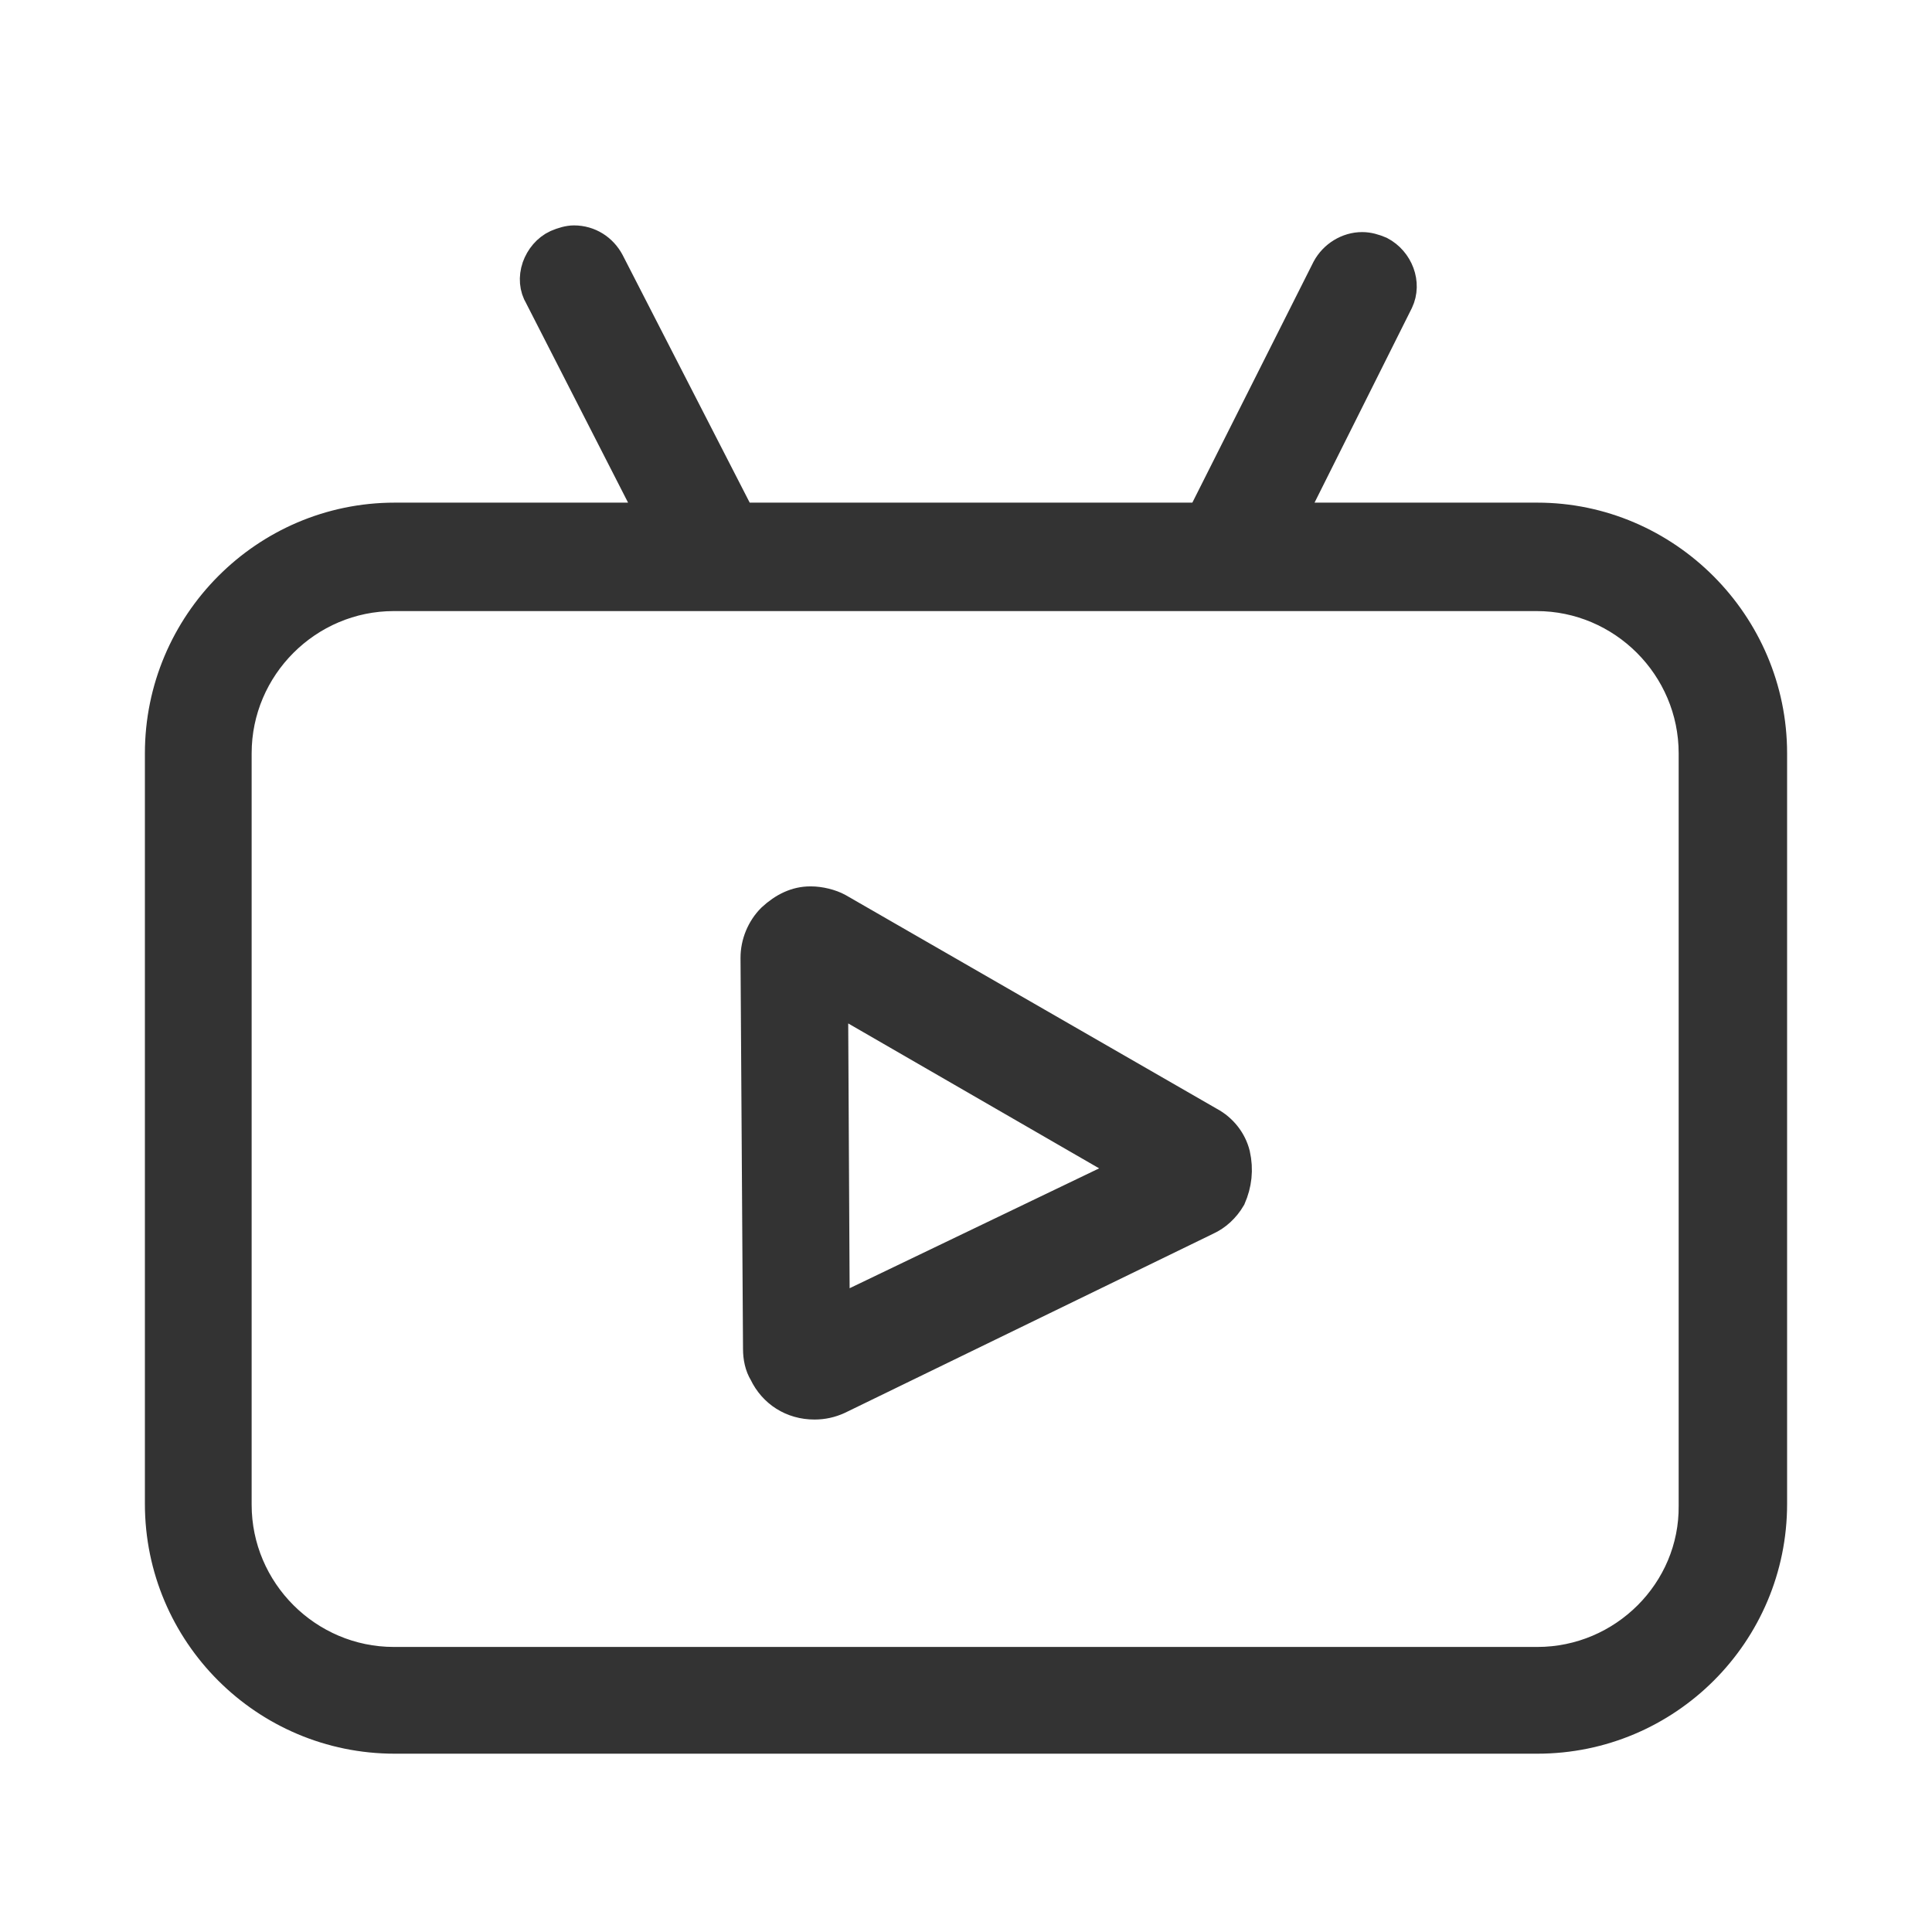 <svg width="24" height="24" viewBox="0 0 24 24" fill="none" xmlns="http://www.w3.org/2000/svg">
<path d="M15.33 14.343C15.289 14.177 15.174 14.031 15.018 13.948L10.408 11.294C10.315 11.242 10.179 11.211 10.075 11.211H10.065C9.898 11.211 9.742 11.284 9.597 11.419C9.472 11.544 9.399 11.721 9.399 11.898L9.43 16.757C9.43 16.861 9.451 16.965 9.503 17.049C9.617 17.288 9.846 17.434 10.117 17.434C10.221 17.434 10.315 17.413 10.408 17.371L14.987 15.144C15.101 15.092 15.205 14.999 15.278 14.874C15.351 14.707 15.372 14.53 15.33 14.343ZM10.356 16.32L10.335 12.366L14.082 14.53L10.356 16.32Z" fill="#333333" stroke="#333333" stroke-width="0.4"/>
<path d="M19.097 6.444H16.006L17.359 3.739C17.463 3.52 17.359 3.25 17.141 3.135C17.068 3.104 16.995 3.083 16.922 3.083C16.745 3.083 16.579 3.187 16.495 3.343L14.935 6.444H9.191L7.557 3.26C7.474 3.104 7.317 3 7.13 3C7.068 3 6.995 3.021 6.922 3.052C6.808 3.104 6.724 3.208 6.683 3.323C6.641 3.447 6.651 3.572 6.714 3.676L8.129 6.444H4.903C3.301 6.444 2 7.756 2 9.358V18.682C2 20.284 3.301 21.585 4.903 21.585H19.097C20.7 21.585 22 20.284 22 18.682V9.358C22 7.756 20.689 6.444 19.097 6.444ZM19.097 20.659H4.893C3.811 20.659 2.926 19.774 2.926 18.692V9.358C2.926 8.276 3.811 7.391 4.893 7.391H19.087C20.169 7.391 21.053 8.276 21.053 9.358V18.703C21.064 19.774 20.179 20.659 19.097 20.659Z" fill="#333333" stroke="#333333" stroke-width="0.4"/>
</svg>
